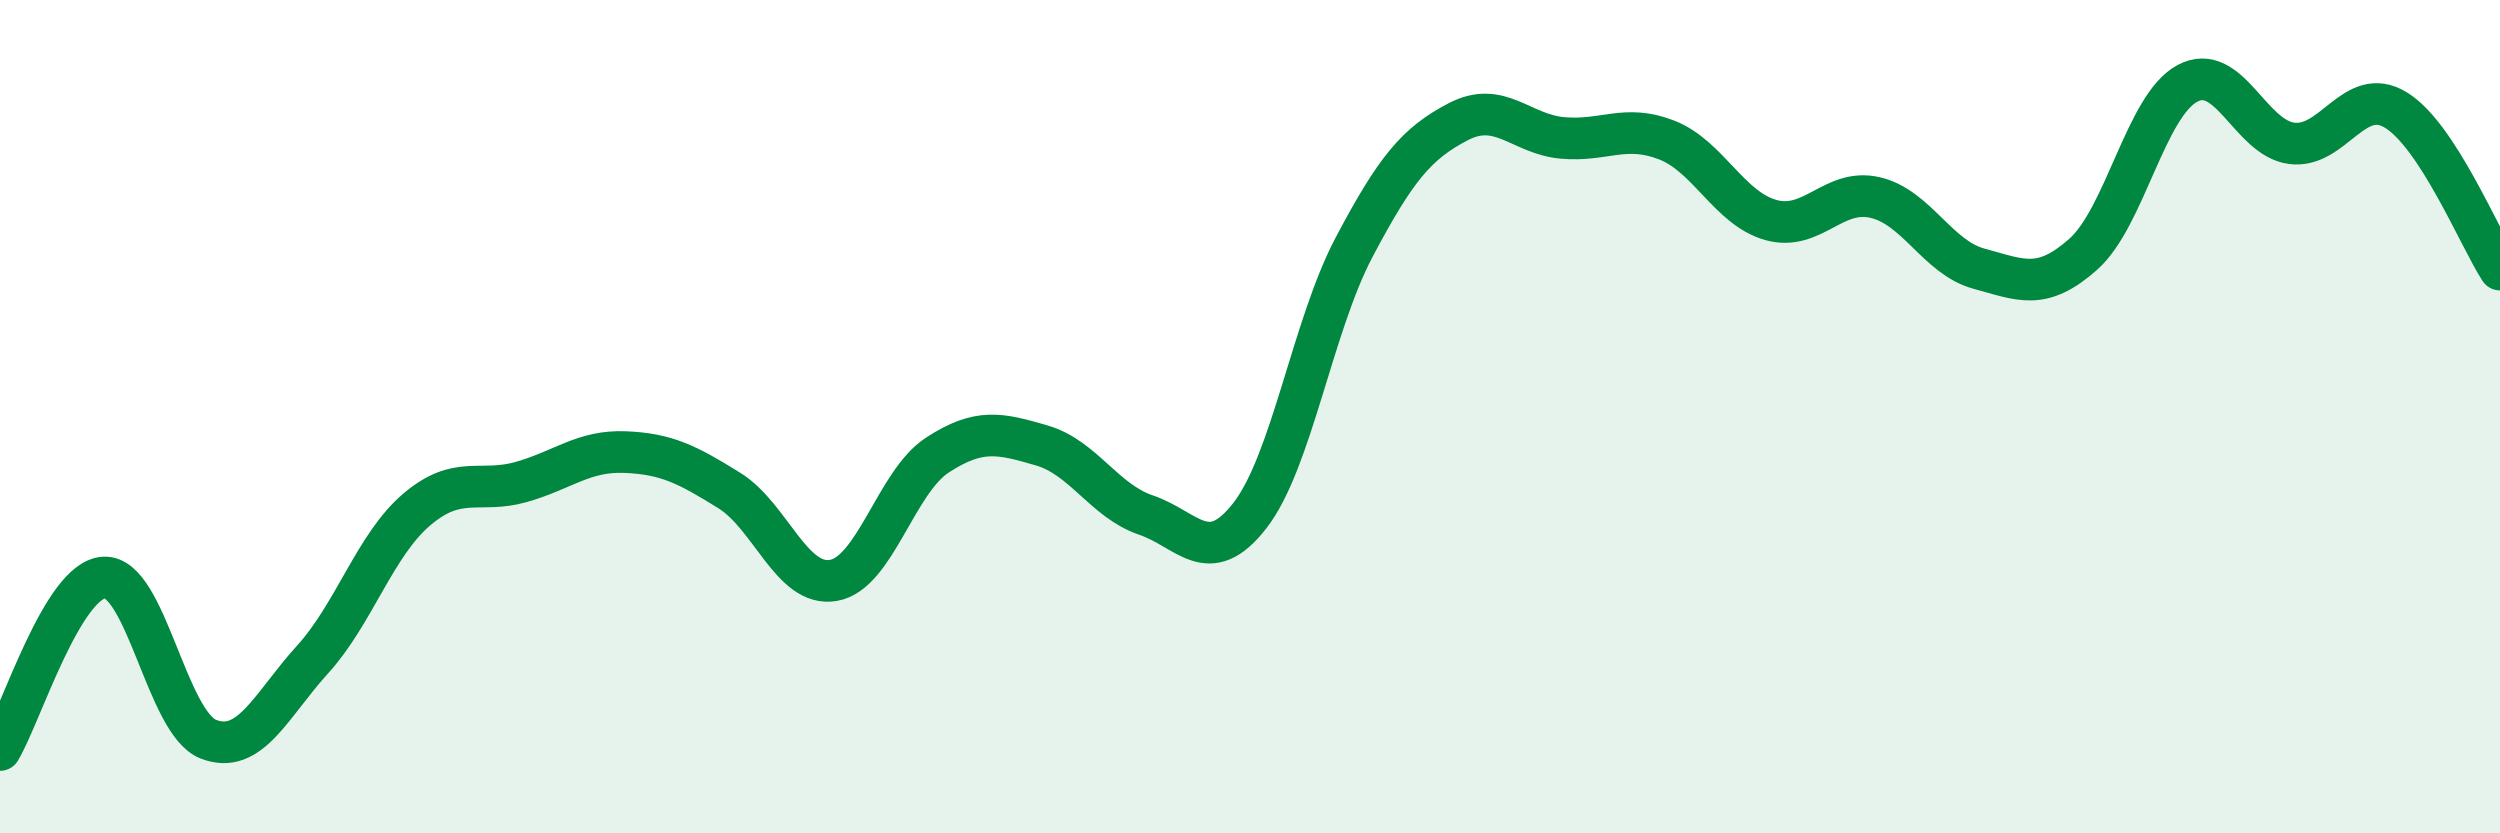 
    <svg width="60" height="20" viewBox="0 0 60 20" xmlns="http://www.w3.org/2000/svg">
      <path
        d="M 0,18 C 0.5,17.17 1.5,13.91 2.5,13.86 C 3.5,13.81 4,17.35 5,17.74 C 6,18.13 6.5,16.93 7.5,15.83 C 8.5,14.73 9,13.08 10,12.23 C 11,11.38 11.5,11.85 12.5,11.57 C 13.5,11.29 14,10.81 15,10.85 C 16,10.89 16.5,11.15 17.5,11.77 C 18.5,12.39 19,14.1 20,13.93 C 21,13.76 21.5,11.57 22.5,10.92 C 23.5,10.27 24,10.4 25,10.69 C 26,10.98 26.5,12.02 27.5,12.36 C 28.5,12.7 29,13.66 30,12.37 C 31,11.08 31.5,7.82 32.5,5.93 C 33.5,4.04 34,3.44 35,2.92 C 36,2.4 36.5,3.22 37.5,3.31 C 38.5,3.4 39,2.97 40,3.36 C 41,3.75 41.5,5 42.5,5.28 C 43.5,5.56 44,4.51 45,4.74 C 46,4.97 46.5,6.18 47.5,6.45 C 48.5,6.72 49,6.99 50,6.1 C 51,5.21 51.5,2.53 52.5,2 C 53.5,1.47 54,3.31 55,3.44 C 56,3.57 56.5,2.03 57.5,2.64 C 58.5,3.25 59.5,5.7 60,6.47L60 20L0 20Z"
        fill="#008740"
        opacity="0.1"
        stroke-linecap="round"
        stroke-linejoin="round"
      />
      <path
        d="M 0,18 C 0.5,17.17 1.5,13.91 2.5,13.86 C 3.5,13.81 4,17.35 5,17.74 C 6,18.13 6.5,16.93 7.5,15.83 C 8.5,14.73 9,13.08 10,12.23 C 11,11.38 11.5,11.85 12.5,11.57 C 13.5,11.29 14,10.81 15,10.85 C 16,10.89 16.5,11.15 17.5,11.77 C 18.5,12.39 19,14.1 20,13.93 C 21,13.76 21.5,11.57 22.5,10.92 C 23.5,10.27 24,10.4 25,10.69 C 26,10.98 26.5,12.02 27.5,12.36 C 28.5,12.7 29,13.66 30,12.37 C 31,11.08 31.5,7.82 32.5,5.93 C 33.5,4.04 34,3.44 35,2.92 C 36,2.4 36.5,3.22 37.5,3.31 C 38.5,3.4 39,2.97 40,3.36 C 41,3.75 41.5,5 42.5,5.28 C 43.5,5.56 44,4.51 45,4.74 C 46,4.97 46.5,6.18 47.5,6.45 C 48.5,6.72 49,6.99 50,6.1 C 51,5.21 51.5,2.53 52.5,2 C 53.5,1.47 54,3.31 55,3.44 C 56,3.57 56.5,2.03 57.5,2.64 C 58.5,3.25 59.5,5.7 60,6.47"
        stroke="#008740"
        stroke-width="1"
        fill="none"
        stroke-linecap="round"
        stroke-linejoin="round"
      />
    </svg>
  